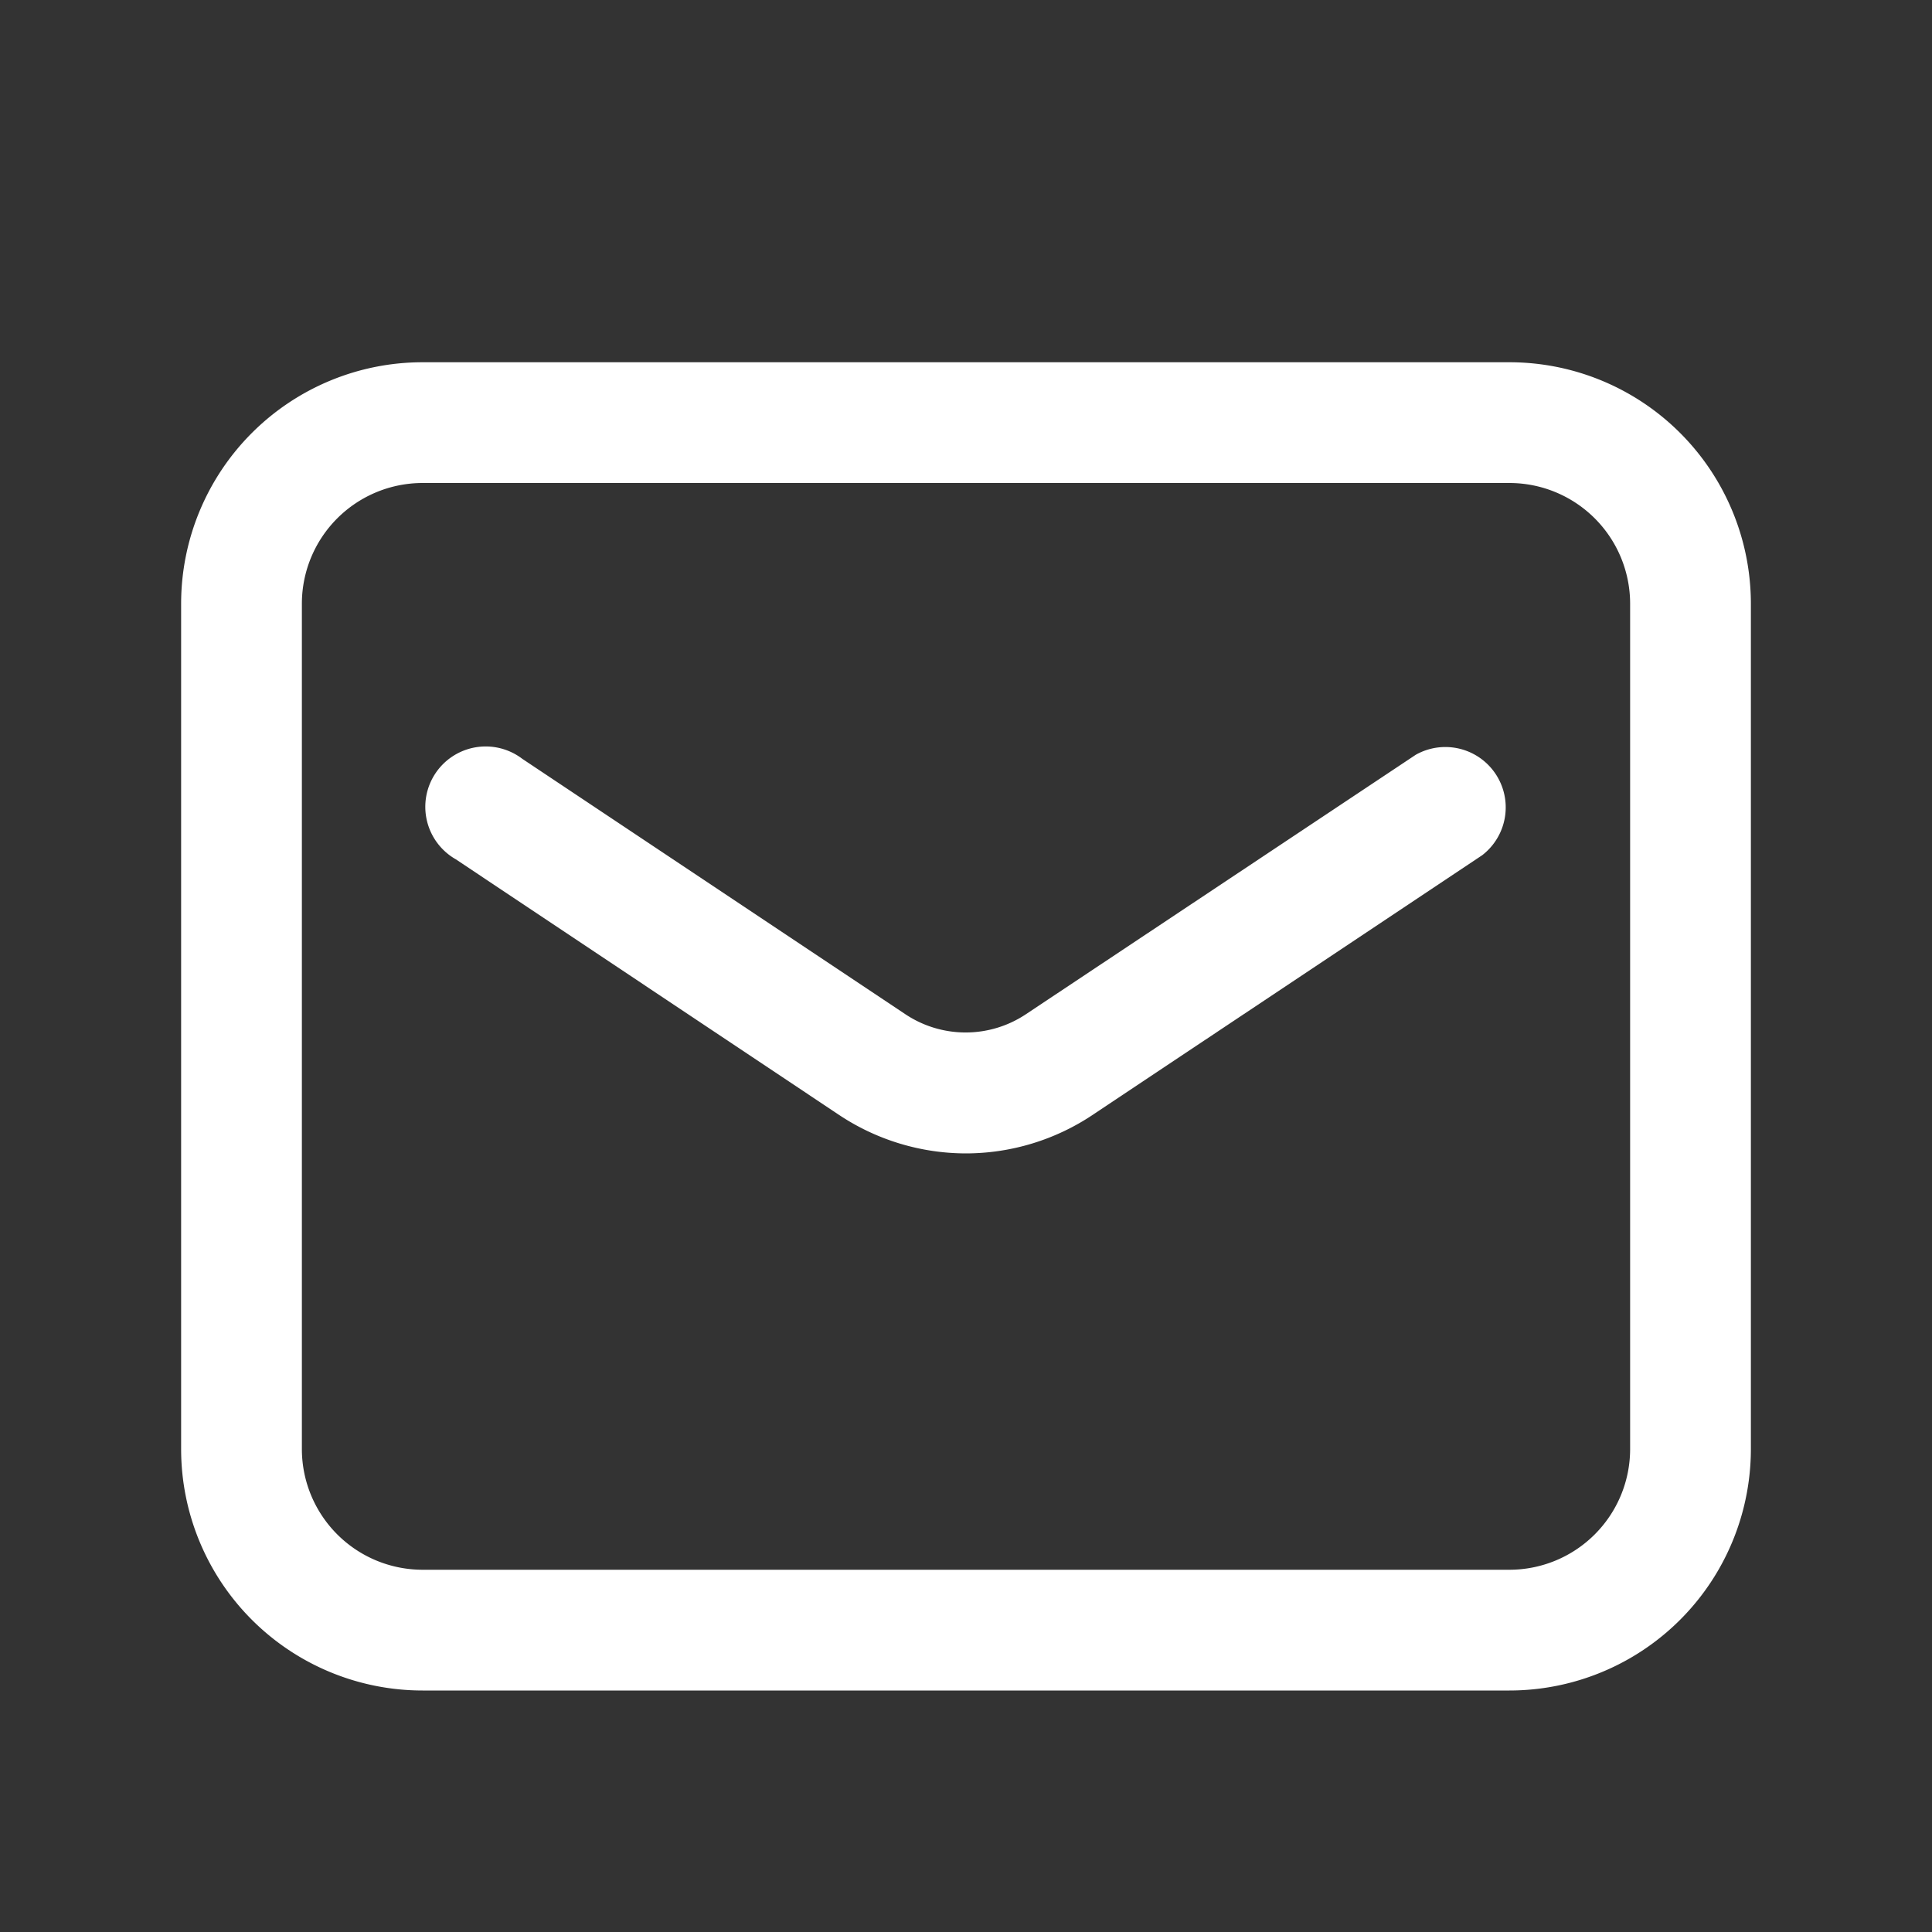 <svg xmlns="http://www.w3.org/2000/svg" width="32" height="32" viewBox="0 0 32 32"><rect x="0" y="0" width="32" height="32" fill="#333333" stroke="none"/><rect width="32" height="32" fill="none"/><path d="M3-1H21a4,4,0,0,1,4,4V17a4,4,0,0,1-4,4H3a4,4,0,0,1-4-4V3A4,4,0,0,1,3-1ZM21,19a2,2,0,0,0,2-2V3a2,2,0,0,0-2-2H3A2,2,0,0,0,1,3V17a2,2,0,0,0,2,2Z" transform="translate(4 7)" fill="#fff"/><path d="M20.051,25.771a3.8,3.8,0,0,1-2.118-.647L11.6,20.9A1,1,0,1,1,12.7,19.235l6.34,4.227a1.8,1.8,0,0,0,2.008,0L27.5,19.168A1,1,0,0,1,28.6,20.832l-6.44,4.293A3.789,3.789,0,0,1,20.051,25.771Z" transform="translate(-4.05 -6.667)" fill="#fff"/></svg>
